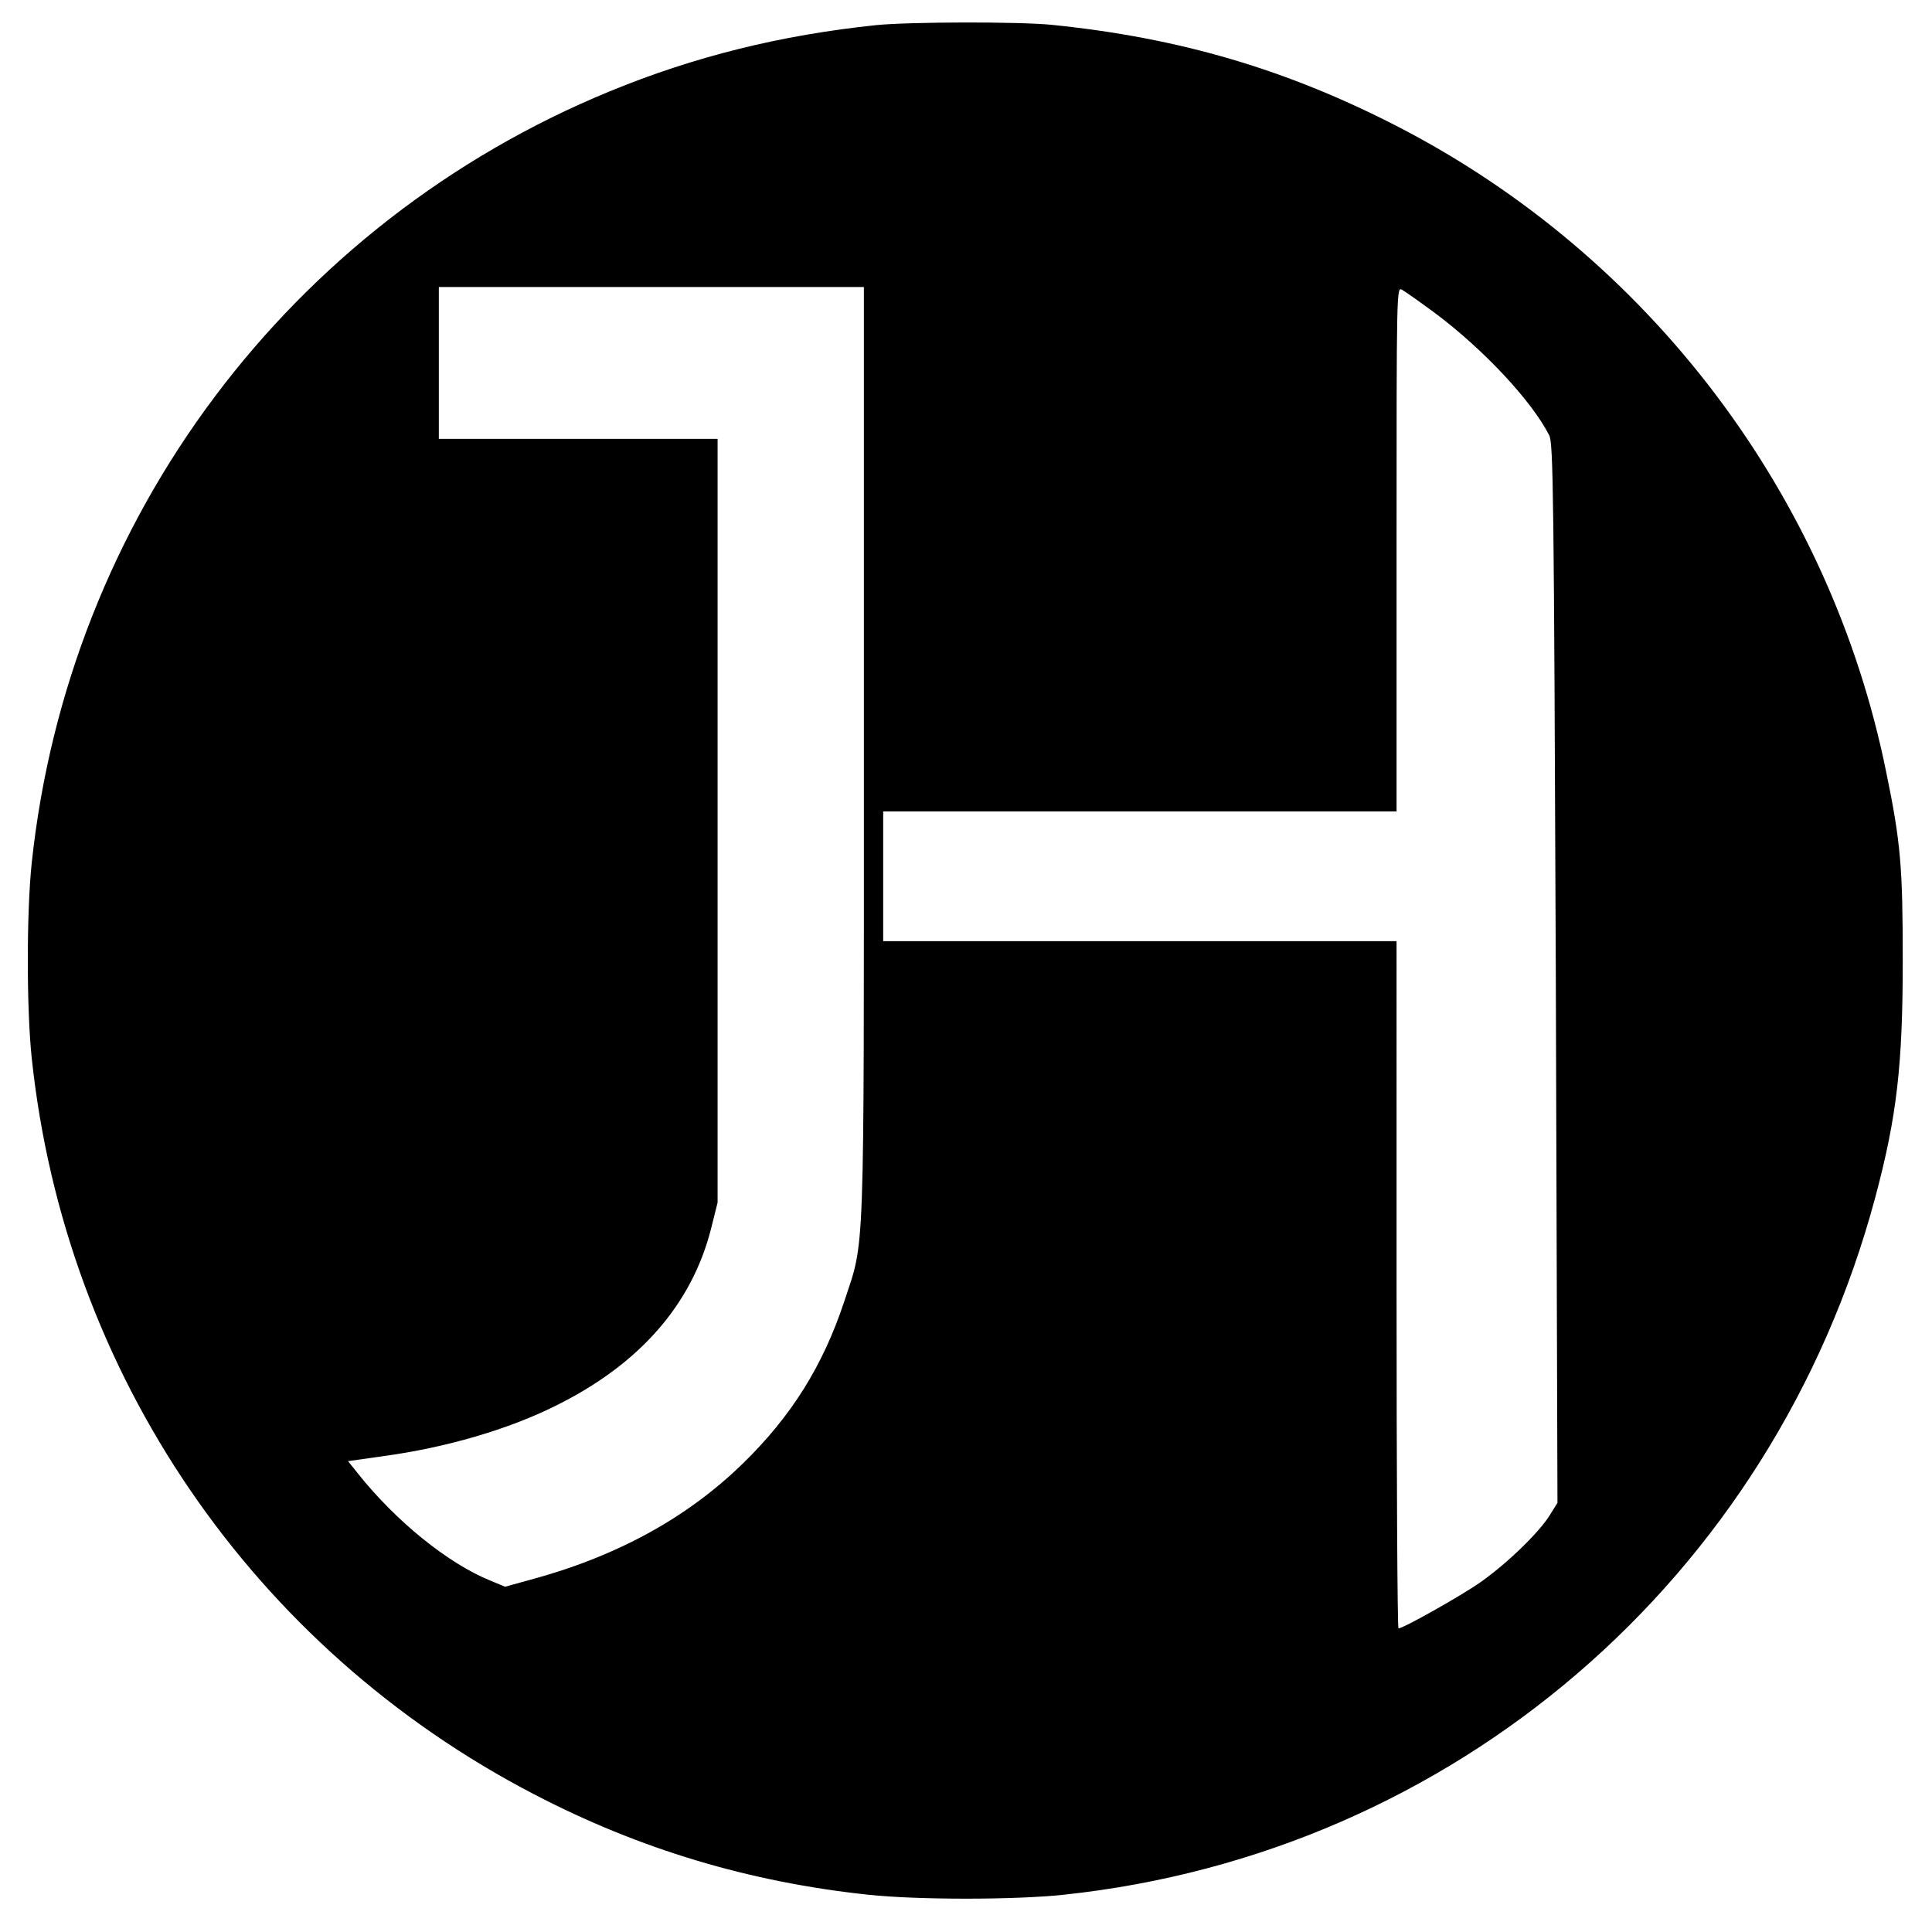 <svg version="1" xmlns="http://www.w3.org/2000/svg" width="933.333" height="933.333" viewBox="0 0 700 700"><path d="M317.5 9.1c-34.6 3.6-66 11.4-96.6 24-116 47.7-196.1 154.6-209.4 279.5-1.9 17.9-1.9 52.9 0 70.8 12.1 114.2 80 213.7 182 266.7 38.2 19.9 77.9 31.8 121.1 36.4 17.9 1.9 52.9 1.9 70.8 0 141.2-15 257-114.5 294-252.5 7.9-29.5 10-48.2 10-86 0-33.6-.7-42.7-6-68.3C663.1 179.5 597.8 93.1 506.7 46c-40.3-20.8-79.2-32.3-125.6-37-11.9-1.2-51.8-1.1-63.6.1zM313 272.3c0 188 .4 176.4-7.1 199.2-7.7 23.3-19.2 41.7-36.8 58.8-20.3 19.8-46 33.8-77.4 42.2l-8.7 2.4-5.3-2.2c-15.5-6.3-34.3-21.6-48-38.8l-3.6-4.5 12.7-1.8c22.8-3.1 45.4-9.7 62.6-18.3 30.3-15 49.2-36.6 56.2-64l2.4-9.6V159H159v-55h154v168.3zm207.3-158.6c17.4 13.1 34.7 31.6 41 44 1.5 2.9 1.7 20.2 2.4 195l.6 191.8-2.8 4.5c-3.9 6.3-15.5 17.5-25 24.2-7.1 5-28.1 16.8-29.8 16.8-.4 0-.7-56-.7-124.5V341H320v-47h186v-95c0-95 0-95.1 2-94 1.1.6 6.6 4.5 12.3 8.7z"/></svg>
